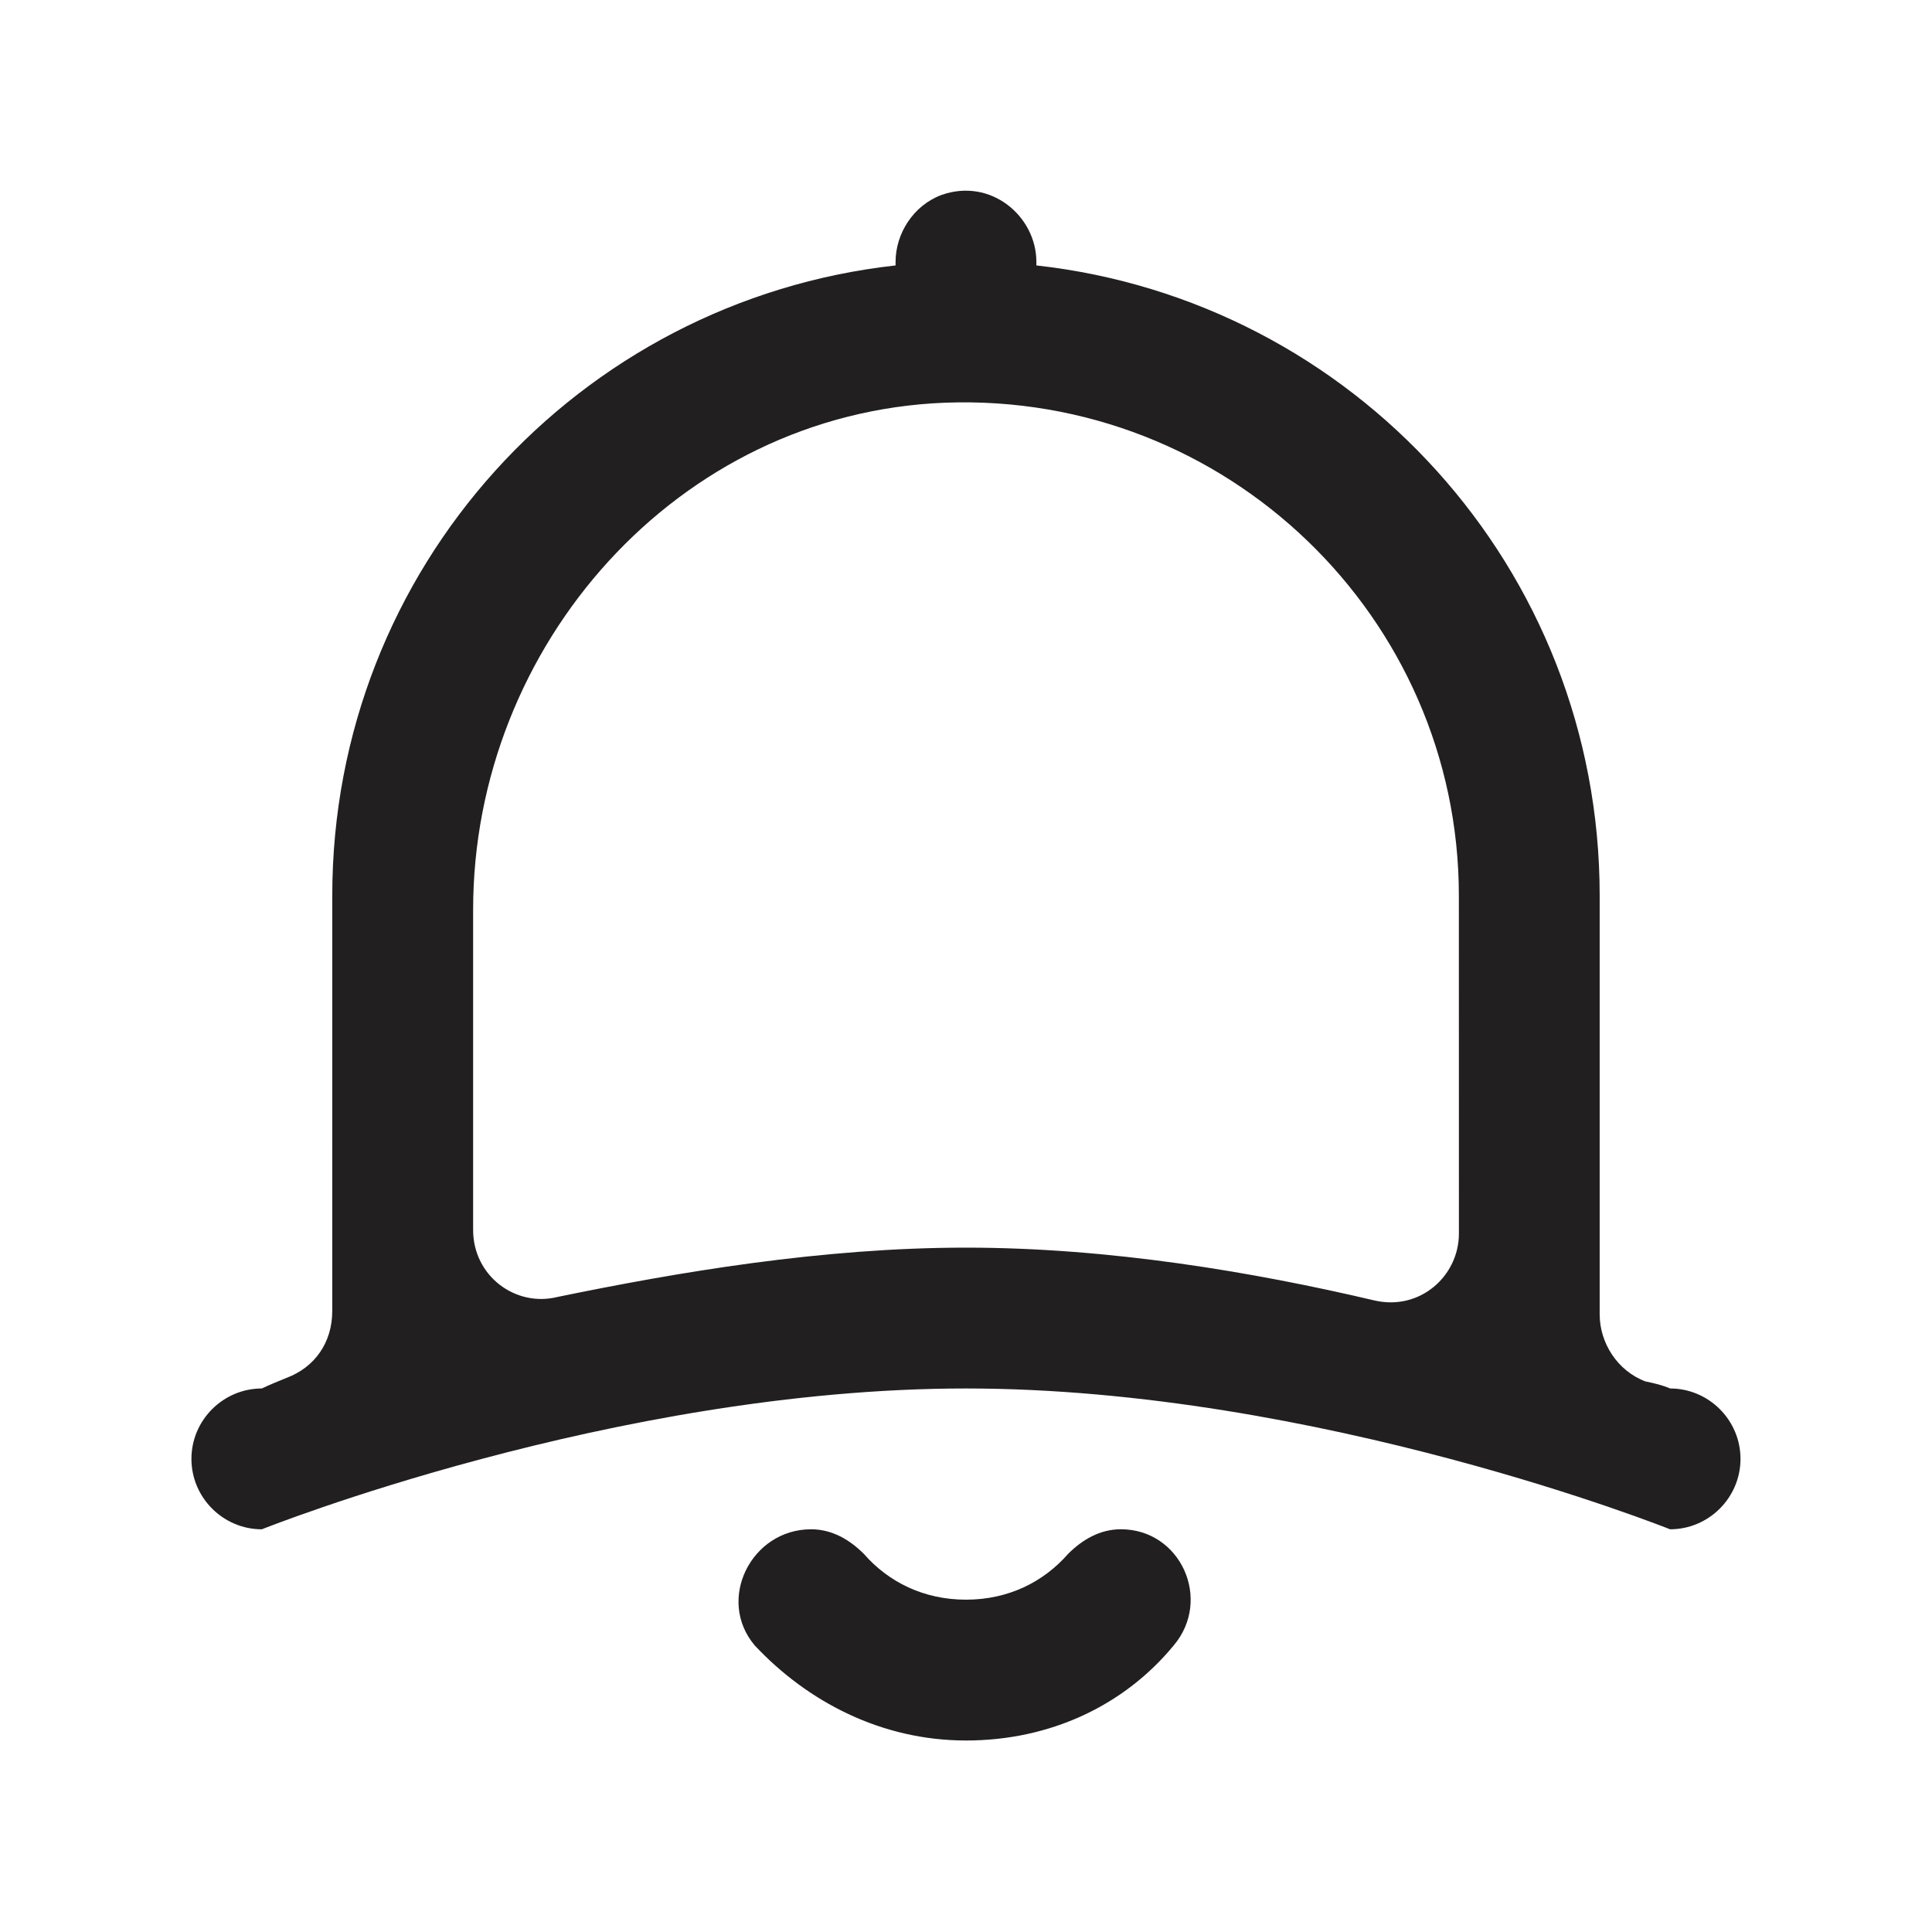 <?xml version="1.0" encoding="UTF-8"?>
<!-- Uploaded to: ICON Repo, www.iconrepo.com, Generator: ICON Repo Mixer Tools -->
<svg width="800px" height="800px" version="1.1" viewBox="144 144 512 512" xmlns="http://www.w3.org/2000/svg">
 <path d="m586.59 549.28s-93.297-37.32-186.6-37.32c-93.297 0-186.6 37.32-186.6 37.32-10.262 0-18.66-8.398-18.66-18.66 0-10.262 8.398-18.66 18.66-18.66 0 0 1.867-0.934 6.531-2.801 7.465-2.801 12.129-9.328 12.129-17.727l0.004-110.09c0-86.766 65.309-157.67 149.28-167v-0.934c0-7.465 4.664-14.926 12.129-17.727 13.062-4.664 25.188 5.598 25.188 17.727v0.934c83.969 9.328 149.28 80.238 149.28 167v111.02c0 7.465 4.664 14.926 12.129 17.727 4.668 0.934 6.531 1.867 6.531 1.867 10.262 0 18.66 8.398 18.66 18.66 0 10.262-8.398 18.66-18.66 18.66zm-55.977-167.94c0-73.707-61.578-133.42-136.21-130.62-70.91 2.797-125.02 64.375-125.02 134.35v84.902c0 12.129 11.195 20.527 22.391 17.727 31.719-6.531 69.973-13.062 108.23-13.062s76.504 6.531 108.23 13.996c12.129 2.801 22.391-6.531 22.391-17.727zm-130.62 186.59c11.195 0 20.527-4.664 27.055-12.129 3.731-3.731 8.398-6.531 13.996-6.531 15.859 0 24.258 18.66 13.996 30.789-13.062 15.863-32.656 25.191-55.047 25.191s-41.984-10.262-55.98-25.191c-10.262-12.129-0.934-30.785 14.93-30.785 5.598 0 10.262 2.801 13.996 6.531 6.527 7.461 15.859 12.125 27.055 12.125z" fill="#221f20" fill-rule="evenodd"/>
</svg>
